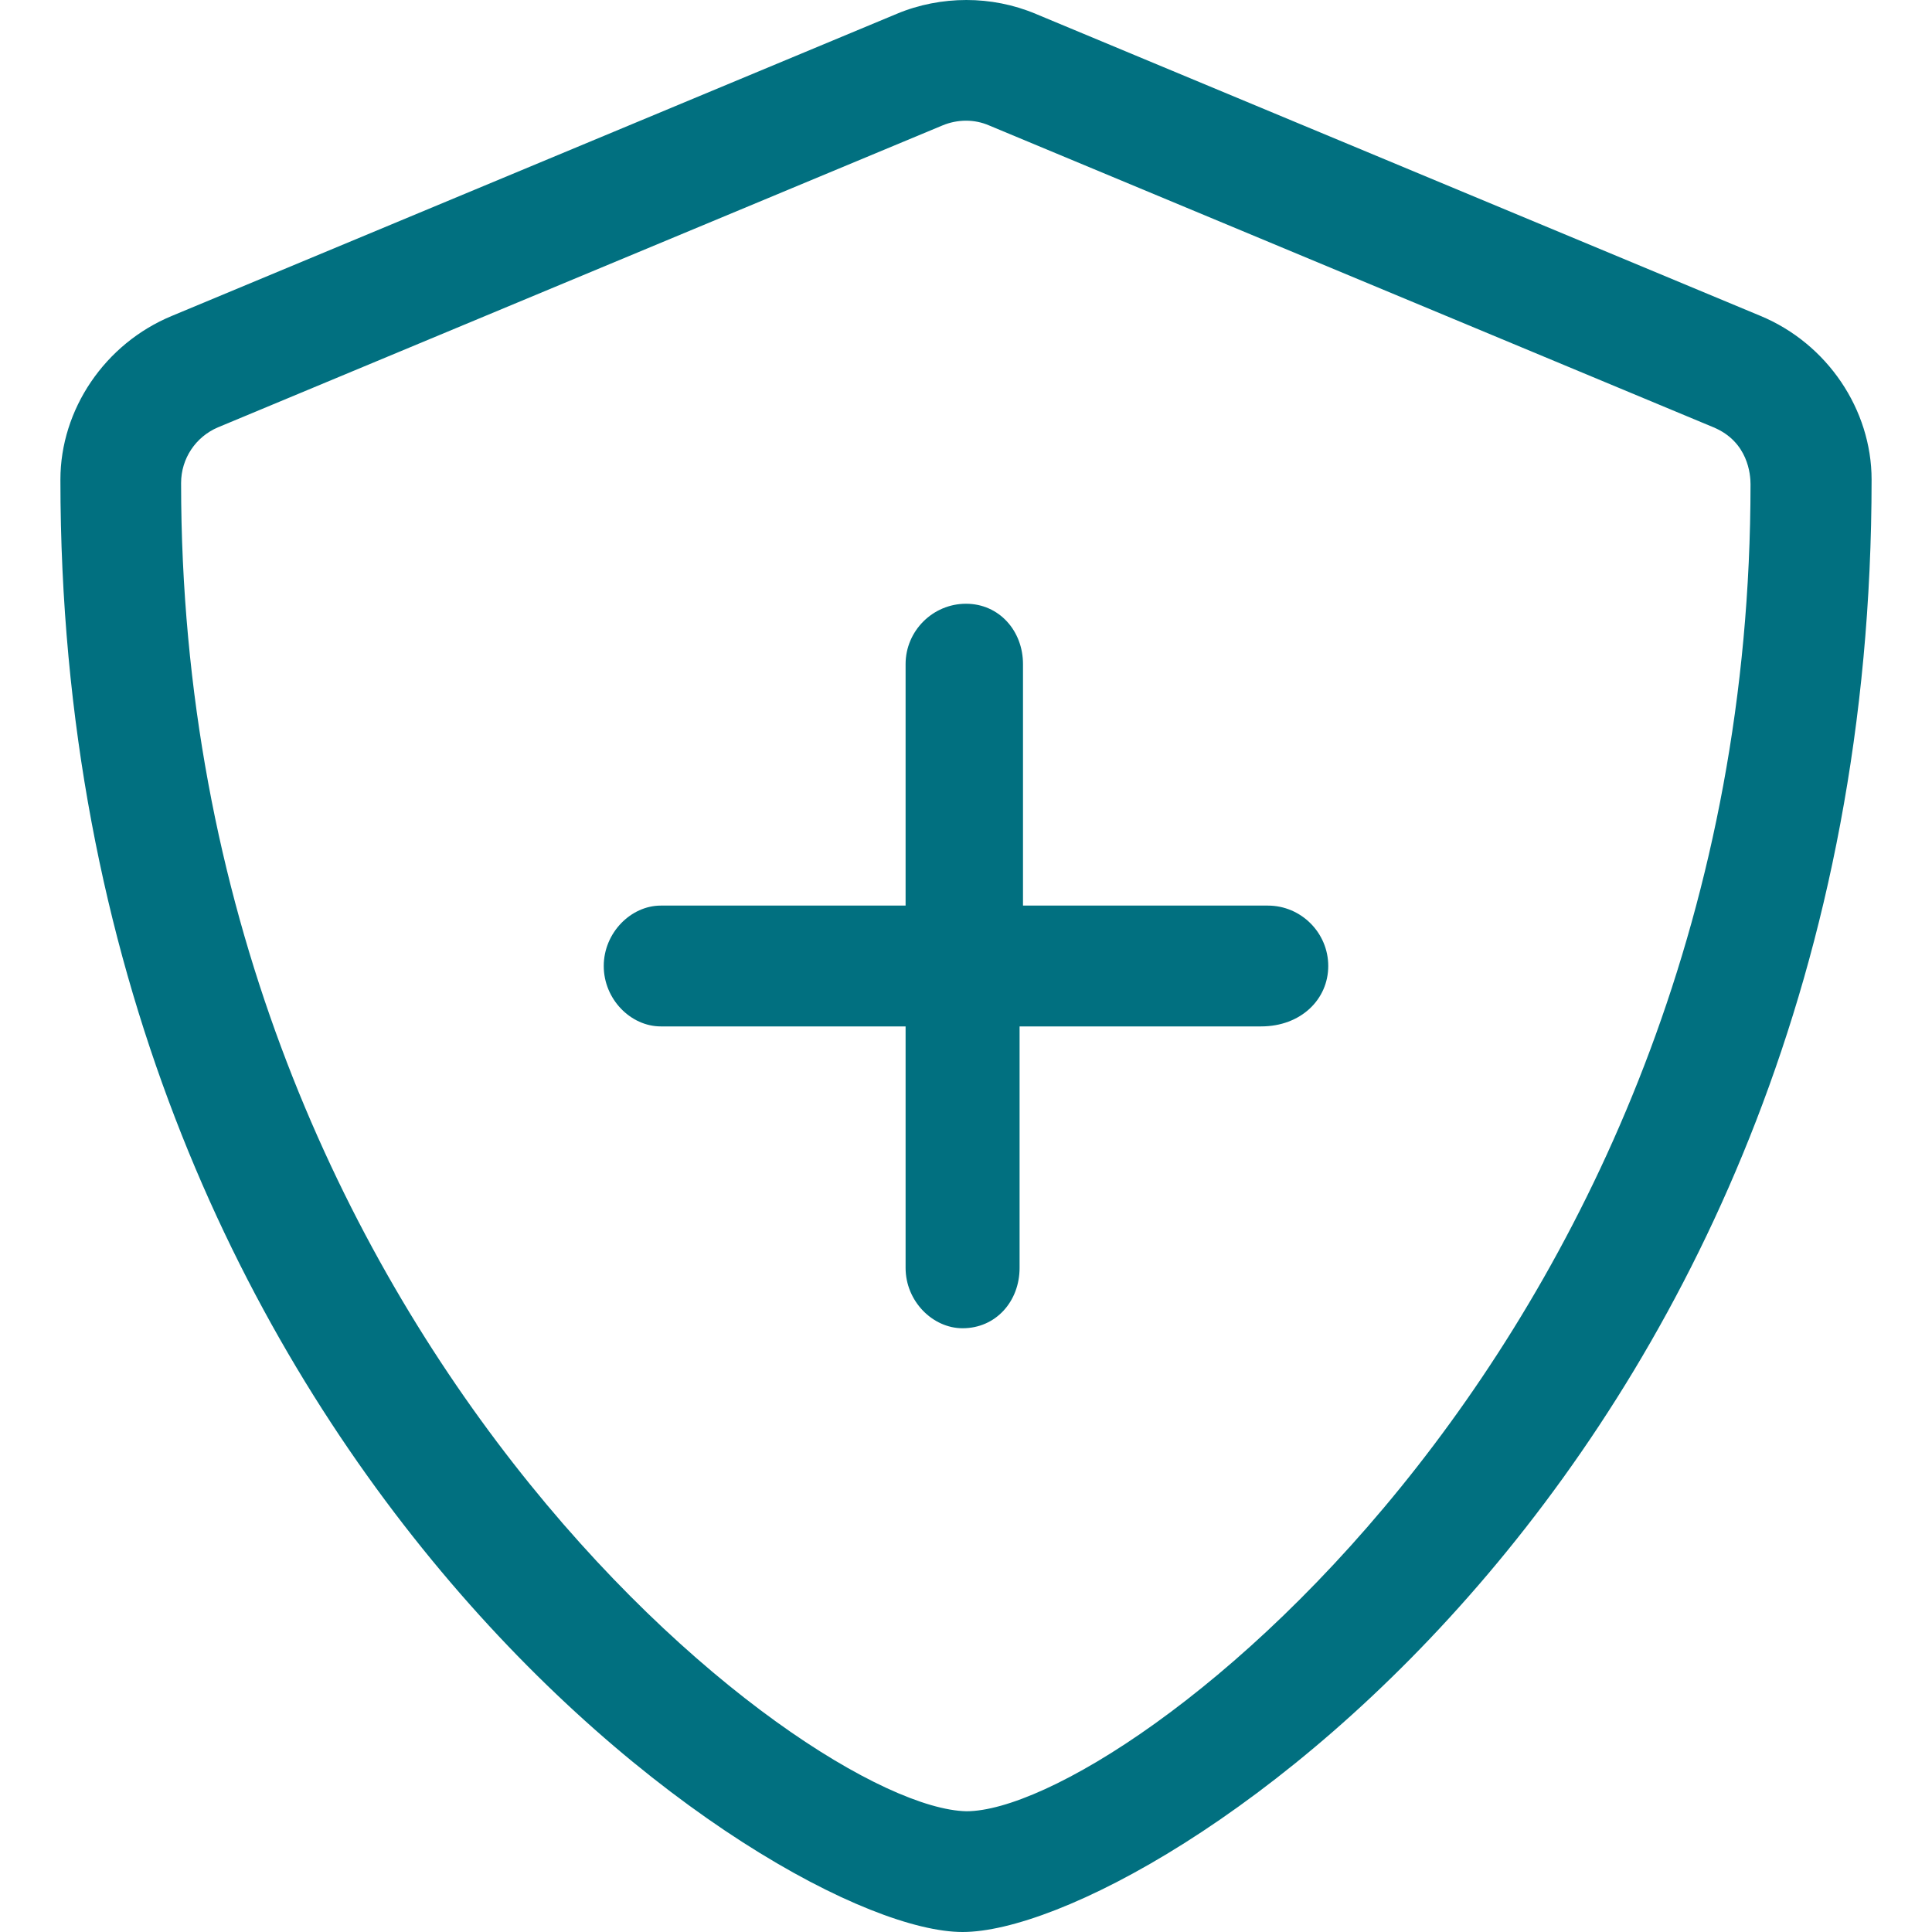 <svg width="30" height="30" viewBox="0 0 30 30" fill="none" xmlns="http://www.w3.org/2000/svg">
<path d="M27.334 4.904L16.084 0.216C15.738 0.07 15.369 0 15.006 0C14.643 0 14.268 0.07 13.922 0.216L2.672 4.904C1.624 5.336 0.938 6.363 0.938 7.447C0.938 22.582 12.035 30 14.947 30C17.883 30 29.062 22.693 29.062 7.447C29.062 6.363 28.377 5.336 27.334 4.904ZM27.182 7.518C27.182 20.719 17.443 28.125 15.006 28.125C12.498 28.072 2.812 20.637 2.812 7.5C2.812 7.119 3.04 6.782 3.384 6.636L14.634 1.948C14.749 1.9 14.875 1.874 15.001 1.874C15.122 1.874 15.244 1.898 15.359 1.948L26.609 6.636C27.146 6.861 27.182 7.371 27.182 7.518ZM19.688 14.062H15.885V10.312C15.885 9.797 15.516 9.375 15 9.375C14.484 9.375 14.062 9.797 14.062 10.312V14.062H10.26C9.797 14.062 9.375 14.484 9.375 15C9.375 15.516 9.794 15.938 10.26 15.938H14.062V19.688C14.062 20.205 14.482 20.625 14.947 20.625C15.465 20.625 15.832 20.206 15.832 19.688V15.938H19.582C20.203 15.938 20.625 15.516 20.625 15C20.625 14.484 20.203 14.062 19.688 14.062Z" fill="#017080"/>
</svg>
